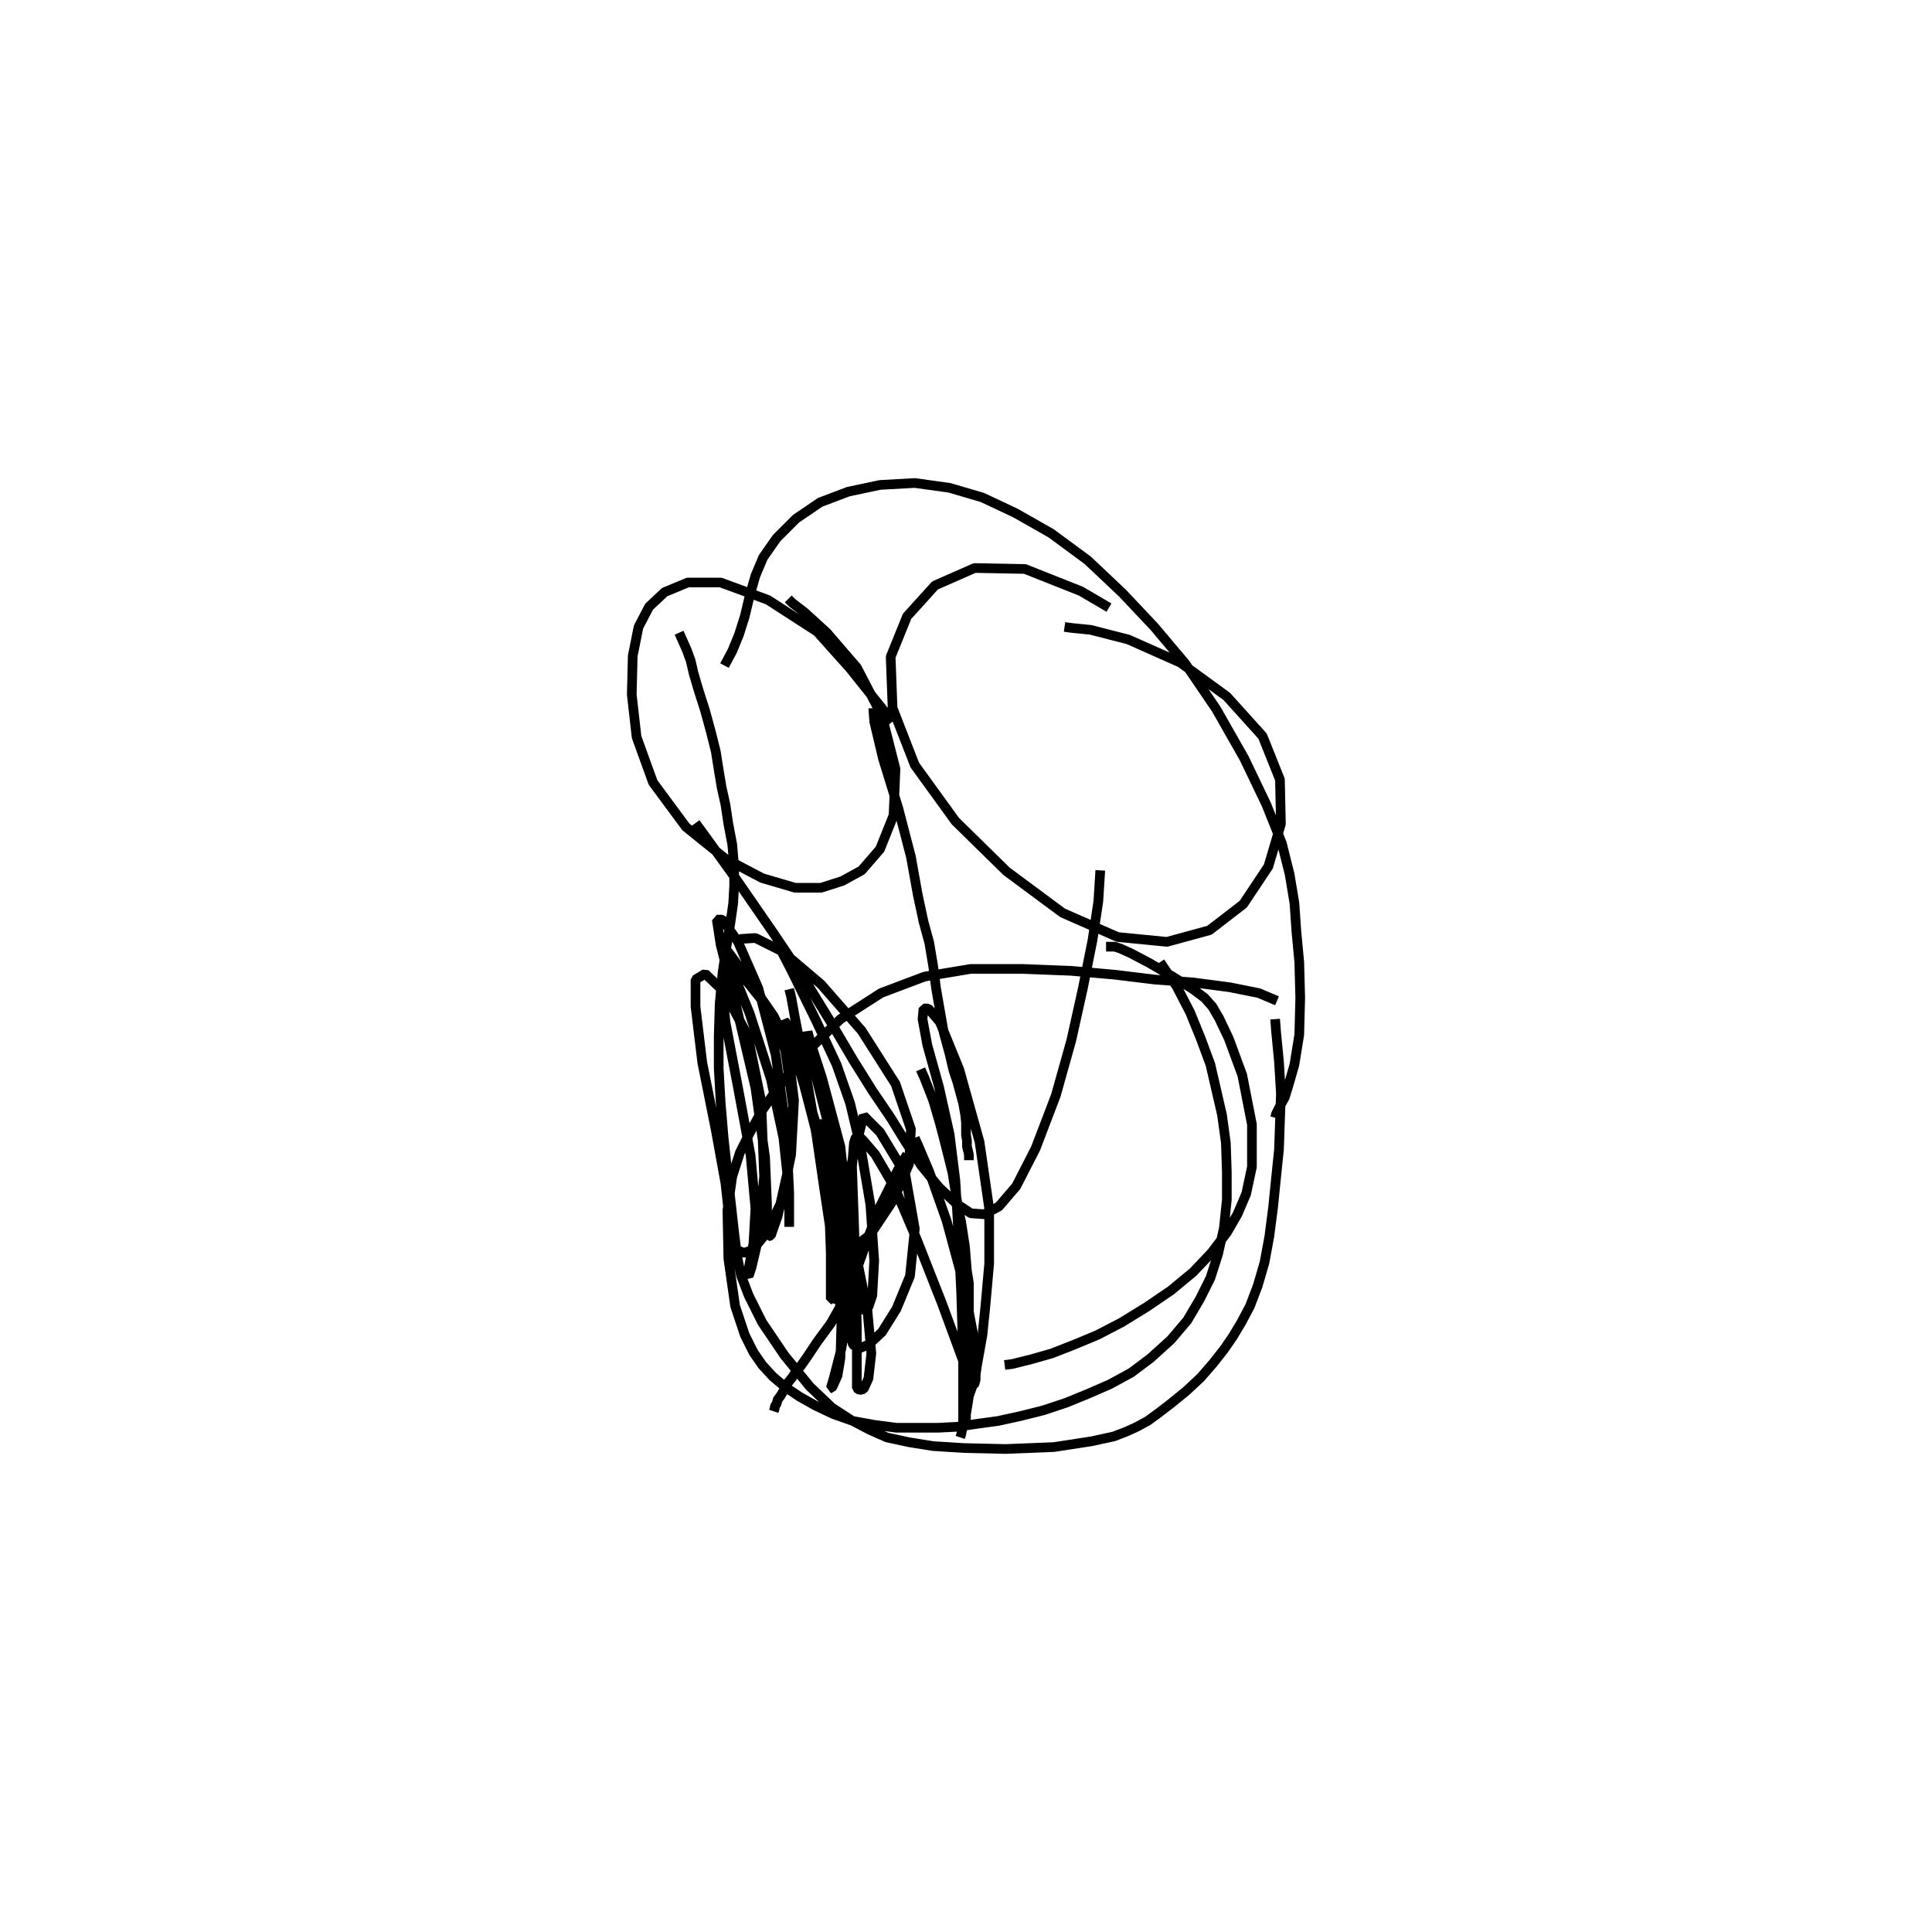 <?xml version="1.0" encoding="utf-8" ?>
<svg xmlns="http://www.w3.org/2000/svg" xmlns:xlink="http://www.w3.org/1999/xlink" width="500" height="500">
	<path fill="none" stroke="black" stroke-width="0.01" stroke-miterlimit="0" transform="matrix(250 0 0 250 250 250)" d="M-0.184 -0.38L-0.18 -0.376L-0.167 -0.366L-0.144 -0.345L-0.113 -0.309L-0.087 -0.259L-0.073 -0.204L-0.075 -0.156L-0.089 -0.121L-0.108 -0.099L-0.128 -0.088L-0.15 -0.081L-0.177 -0.081L-0.211 -0.091L-0.249 -0.111L-0.29 -0.144L-0.324 -0.19L-0.341 -0.237L-0.346 -0.281L-0.345 -0.321L-0.339 -0.351L-0.328 -0.372L-0.312 -0.387L-0.288 -0.397L-0.254 -0.397L-0.205 -0.379L-0.154 -0.346L-0.12 -0.308L-0.076 -0.253M0.102 -0.351L0.109 -0.35L0.129 -0.348L0.168 -0.338L0.222 -0.314L0.27 -0.279L0.307 -0.238L0.325 -0.193L0.326 -0.147L0.313 -0.103L0.287 -0.064L0.252 -0.037L0.208 -0.025L0.157 -0.03L0.1 -0.055L0.042 -0.098L-0.011 -0.15L-0.053 -0.208L-0.076 -0.267L-0.078 -0.32L-0.061 -0.362L-0.032 -0.394L0.009 -0.412L0.061 -0.411L0.119 -0.388L0.148 -0.371M-0.28 -0.148L-0.269 -0.133L-0.238 -0.09L-0.2 -0.035L-0.167 0.014L-0.14 0.058L-0.117 0.097L-0.097 0.129L-0.078 0.157L-0.062 0.183L-0.046 0.207L-0.028 0.229L-0.01 0.246L0.005 0.256L0.019 0.257L0.034 0.249L0.052 0.228L0.072 0.189L0.093 0.134L0.109 0.077L0.121 0.023L0.131 -0.027L0.137 -0.067L0.139 -0.099M0.201 -0.004L0.205 0.002L0.218 0.021L0.232 0.048L0.243 0.075L0.253 0.102L0.259 0.128L0.265 0.154L0.269 0.183L0.27 0.213L0.27 0.242L0.267 0.271L0.261 0.298L0.253 0.323L0.242 0.345L0.229 0.367L0.212 0.387L0.191 0.406L0.171 0.421L0.149 0.433L0.126 0.443L0.104 0.452L0.08 0.46L0.056 0.466L0.033 0.471L0.011 0.474L-0.009 0.477L-0.029 0.478L-0.05 0.478L-0.072 0.478L-0.095 0.475L-0.117 0.471L-0.137 0.464L-0.156 0.455L-0.172 0.446L-0.187 0.436L-0.2 0.425L-0.211 0.413L-0.22 0.4L-0.229 0.382L-0.239 0.352L-0.246 0.303L-0.247 0.253L-0.242 0.218L-0.234 0.193L-0.224 0.173L-0.212 0.151L-0.194 0.125L-0.167 0.091L-0.13 0.055L-0.088 0.028L-0.043 0.011L0.005 0.003L0.058 0.003L0.109 0.005L0.154 0.009L0.195 0.014L0.235 0.017L0.273 0.022L0.303 0.028L0.322 0.036M0.32 0.055L0.321 0.068L0.324 0.099L0.326 0.132L0.325 0.161L0.324 0.19L0.321 0.219L0.318 0.249L0.314 0.28L0.309 0.307L0.302 0.331L0.294 0.352L0.285 0.369L0.276 0.384L0.267 0.397L0.256 0.411L0.243 0.426L0.228 0.44L0.212 0.453L0.199 0.463L0.188 0.471L0.177 0.477L0.166 0.482L0.153 0.487L0.13 0.492L0.091 0.498L0.041 0.5L-0.002 0.499L-0.034 0.497L-0.059 0.493L-0.082 0.488L-0.1 0.48L-0.119 0.47L-0.139 0.457L-0.162 0.435L-0.188 0.403L-0.211 0.369L-0.225 0.341L-0.233 0.32L-0.237 0.3L-0.24 0.276L-0.243 0.249L-0.247 0.214L-0.251 0.177L-0.254 0.141L-0.256 0.106L-0.256 0.073L-0.255 0.039L-0.252 0.007L-0.248 -0.02L-0.244 -0.044L-0.241 -0.065L-0.24 -0.083L-0.24 -0.103L-0.242 -0.126L-0.246 -0.147L-0.249 -0.167L-0.253 -0.185L-0.256 -0.203L-0.259 -0.222L-0.264 -0.242L-0.27 -0.264L-0.277 -0.286L-0.282 -0.303L-0.285 -0.316L-0.289 -0.327L-0.293 -0.336L-0.297 -0.345M0.32 0.157L0.321 0.153L0.325 0.145L0.33 0.136L0.334 0.123L0.34 0.102L0.345 0.071L0.346 0.033L0.345 -0.004L0.342 -0.036L0.34 -0.065L0.335 -0.095L0.327 -0.127L0.311 -0.167L0.288 -0.215L0.259 -0.266L0.227 -0.313L0.195 -0.351L0.162 -0.386L0.126 -0.42L0.088 -0.448L0.051 -0.469L0.017 -0.485L-0.017 -0.495L-0.053 -0.5L-0.089 -0.498L-0.122 -0.491L-0.151 -0.48L-0.176 -0.463L-0.196 -0.443L-0.21 -0.423L-0.218 -0.404L-0.224 -0.383L-0.229 -0.362L-0.235 -0.343L-0.242 -0.326L-0.25 -0.311M-0.096 -0.267L-0.095 -0.253L-0.086 -0.215L-0.07 -0.163L-0.057 -0.113L-0.05 -0.074L-0.044 -0.046L-0.038 -0.024L-0.034 -0L-0.031 0.023L-0.027 0.046L-0.023 0.069L-0.017 0.091L-0.013 0.108L-0.009 0.12L-0.006 0.131L-0.003 0.142L-0.001 0.153L-0 0.162L-0 0.169L0 0.175L0.001 0.181L0.001 0.187L0.002 0.191L0.003 0.195L0.003 0.198L0.003 0.201M-0.047 0.107L-0.043 0.116L-0.034 0.139L-0.027 0.163L-0.022 0.182L-0.018 0.198L-0.014 0.214L-0.011 0.233L-0.008 0.251L-0.005 0.265L-0.003 0.278L-0.001 0.291L-0 0.304L0.001 0.316L0.003 0.328L0.003 0.339L0.003 0.352L0.003 0.367L0.003 0.382L0.003 0.394L0.003 0.405L0.003 0.416L0.001 0.427L-0 0.437L-0.001 0.447L-0.002 0.455L-0.003 0.462L-0.003 0.469L-0.003 0.474L-0.004 0.48L-0.005 0.485L-0.006 0.488M-0.061 0.195L-0.064 0.2L-0.071 0.212L-0.079 0.229L-0.089 0.249L-0.101 0.28L-0.113 0.314L-0.126 0.345L-0.14 0.37L-0.154 0.389L-0.164 0.404L-0.171 0.414L-0.176 0.42L-0.18 0.426L-0.184 0.431L-0.187 0.436L-0.189 0.44L-0.192 0.445L-0.195 0.449L-0.196 0.453L-0.198 0.456L-0.198 0.458L-0.199 0.461M0.04 0.413L0.048 0.412L0.068 0.407L0.089 0.401L0.112 0.392L0.136 0.382L0.161 0.369L0.187 0.353L0.212 0.336L0.235 0.317L0.254 0.297L0.27 0.276L0.281 0.257L0.29 0.236L0.296 0.208L0.296 0.164L0.286 0.113L0.272 0.075L0.262 0.054L0.255 0.042L0.247 0.033L0.235 0.024L0.214 0.011L0.19 -0.003L0.171 -0.013L0.16 -0.018L0.154 -0.02L0.15 -0.02L0.147 -0.02L0.145 -0.02M-0.053 0.178L-0.049 0.187L-0.038 0.213L-0.02 0.264L-0.003 0.327L0.007 0.379L0.009 0.414L0.007 0.434L0.003 0.445L0.002 0.452L0.001 0.458L0 0.464L-0 0.468L-0.001 0.472L-0.003 0.474L-0.003 0.474L-0.003 0.469L-0.003 0.45L-0.003 0.403L-0.005 0.338L-0.008 0.275L-0.011 0.222L-0.017 0.174L-0.028 0.125L-0.04 0.082L-0.045 0.055L-0.044 0.044L-0.039 0.044L-0.027 0.058L-0.007 0.107L0.014 0.182L0.024 0.251L0.024 0.308L0.02 0.353L0.017 0.382L0.014 0.399L0.012 0.41L0.011 0.416L0.01 0.423L0.01 0.428L0.009 0.432L0.008 0.434L0.005 0.43L-0.004 0.406L-0.025 0.349L-0.051 0.283L-0.074 0.229L-0.094 0.195L-0.106 0.181L-0.111 0.176L-0.114 0.177L-0.116 0.183L-0.118 0.208L-0.116 0.264L-0.114 0.328L-0.113 0.375L-0.113 0.406L-0.113 0.424L-0.113 0.433L-0.113 0.437L-0.11 0.439L-0.106 0.438L-0.101 0.427L-0.098 0.401L-0.102 0.357L-0.113 0.303L-0.126 0.259L-0.133 0.237L-0.136 0.23L-0.138 0.232L-0.138 0.256L-0.133 0.312L-0.129 0.37L-0.13 0.406L-0.133 0.424L-0.137 0.433L-0.139 0.437L-0.14 0.437L-0.137 0.427L-0.129 0.396L-0.12 0.341L-0.121 0.275L-0.133 0.213L-0.147 0.172L-0.154 0.161L-0.151 0.177L-0.14 0.223L-0.13 0.281L-0.126 0.326L-0.124 0.356L-0.121 0.378L-0.117 0.392L-0.111 0.396L-0.101 0.392L-0.087 0.379L-0.072 0.355L-0.058 0.321L-0.053 0.272L-0.063 0.215L-0.089 0.172L-0.106 0.155L-0.116 0.194L-0.13 0.257L-0.131 0.289L-0.121 0.295L-0.099 0.278L-0.075 0.242L-0.059 0.205L-0.057 0.169L-0.073 0.122L-0.108 0.067L-0.15 0.019L-0.19 -0.015L-0.218 -0.029L-0.233 -0.028L-0.241 -0.024M-0.183 0.024L-0.181 0.032L-0.177 0.054L-0.167 0.105L-0.155 0.174L-0.147 0.229L-0.141 0.269L-0.14 0.297L-0.14 0.318L-0.14 0.332L-0.14 0.341L-0.14 0.345L-0.139 0.345L-0.137 0.338L-0.134 0.312L-0.138 0.25L-0.152 0.174L-0.173 0.106L-0.199 0.052L-0.226 0.013L-0.245 -0.013L-0.253 -0.023L-0.253 -0.02L-0.244 -0L-0.224 0.049L-0.202 0.117L-0.189 0.178L-0.184 0.225L-0.183 0.255L-0.183 0.269L-0.183 0.27L-0.183 0.263L-0.183 0.235L-0.186 0.171L-0.197 0.092L-0.215 0.023L-0.236 -0.025L-0.252 -0.048L-0.258 -0.048L-0.254 -0.022L-0.238 0.041L-0.218 0.126L-0.208 0.198L-0.206 0.246L-0.206 0.272L-0.205 0.28L-0.202 0.279L-0.195 0.259L-0.184 0.21L-0.179 0.145L-0.187 0.088L-0.206 0.042L-0.23 0.012L-0.247 0.003L-0.253 0.016L-0.249 0.058L-0.236 0.126L-0.223 0.196L-0.218 0.251L-0.22 0.287L-0.224 0.308L-0.226 0.32L-0.225 0.321L-0.222 0.312L-0.215 0.282L-0.209 0.218L-0.212 0.14L-0.226 0.072L-0.25 0.027L-0.27 0.008L-0.28 0.014L-0.28 0.042L-0.273 0.1L-0.259 0.17L-0.249 0.225L-0.245 0.262L-0.242 0.283L-0.237 0.294L-0.23 0.297L-0.221 0.294L-0.207 0.277L-0.191 0.244L-0.181 0.195L-0.178 0.139L-0.184 0.091L-0.188 0.065L-0.188 0.057L-0.186 0.059L-0.181 0.072L-0.173 0.103L-0.162 0.145L-0.152 0.184L-0.145 0.222L-0.14 0.262L-0.136 0.299L-0.133 0.325L-0.133 0.339L-0.133 0.346L-0.133 0.349L-0.13 0.346L-0.124 0.326L-0.121 0.27L-0.13 0.187L-0.149 0.116L-0.161 0.079L-0.164 0.068L-0.164 0.068L-0.164 0.075L-0.157 0.108L-0.14 0.174L-0.124 0.244L-0.118 0.294L-0.115 0.324L-0.113 0.341L-0.113 0.348L-0.111 0.352L-0.109 0.355L-0.107 0.356L-0.104 0.355L-0.101 0.353L-0.097 0.341L-0.095 0.305L-0.099 0.247L-0.109 0.188L-0.12 0.142L-0.134 0.102L-0.155 0.057L-0.181 0.004L-0.195 -0.023"/>
</svg>
